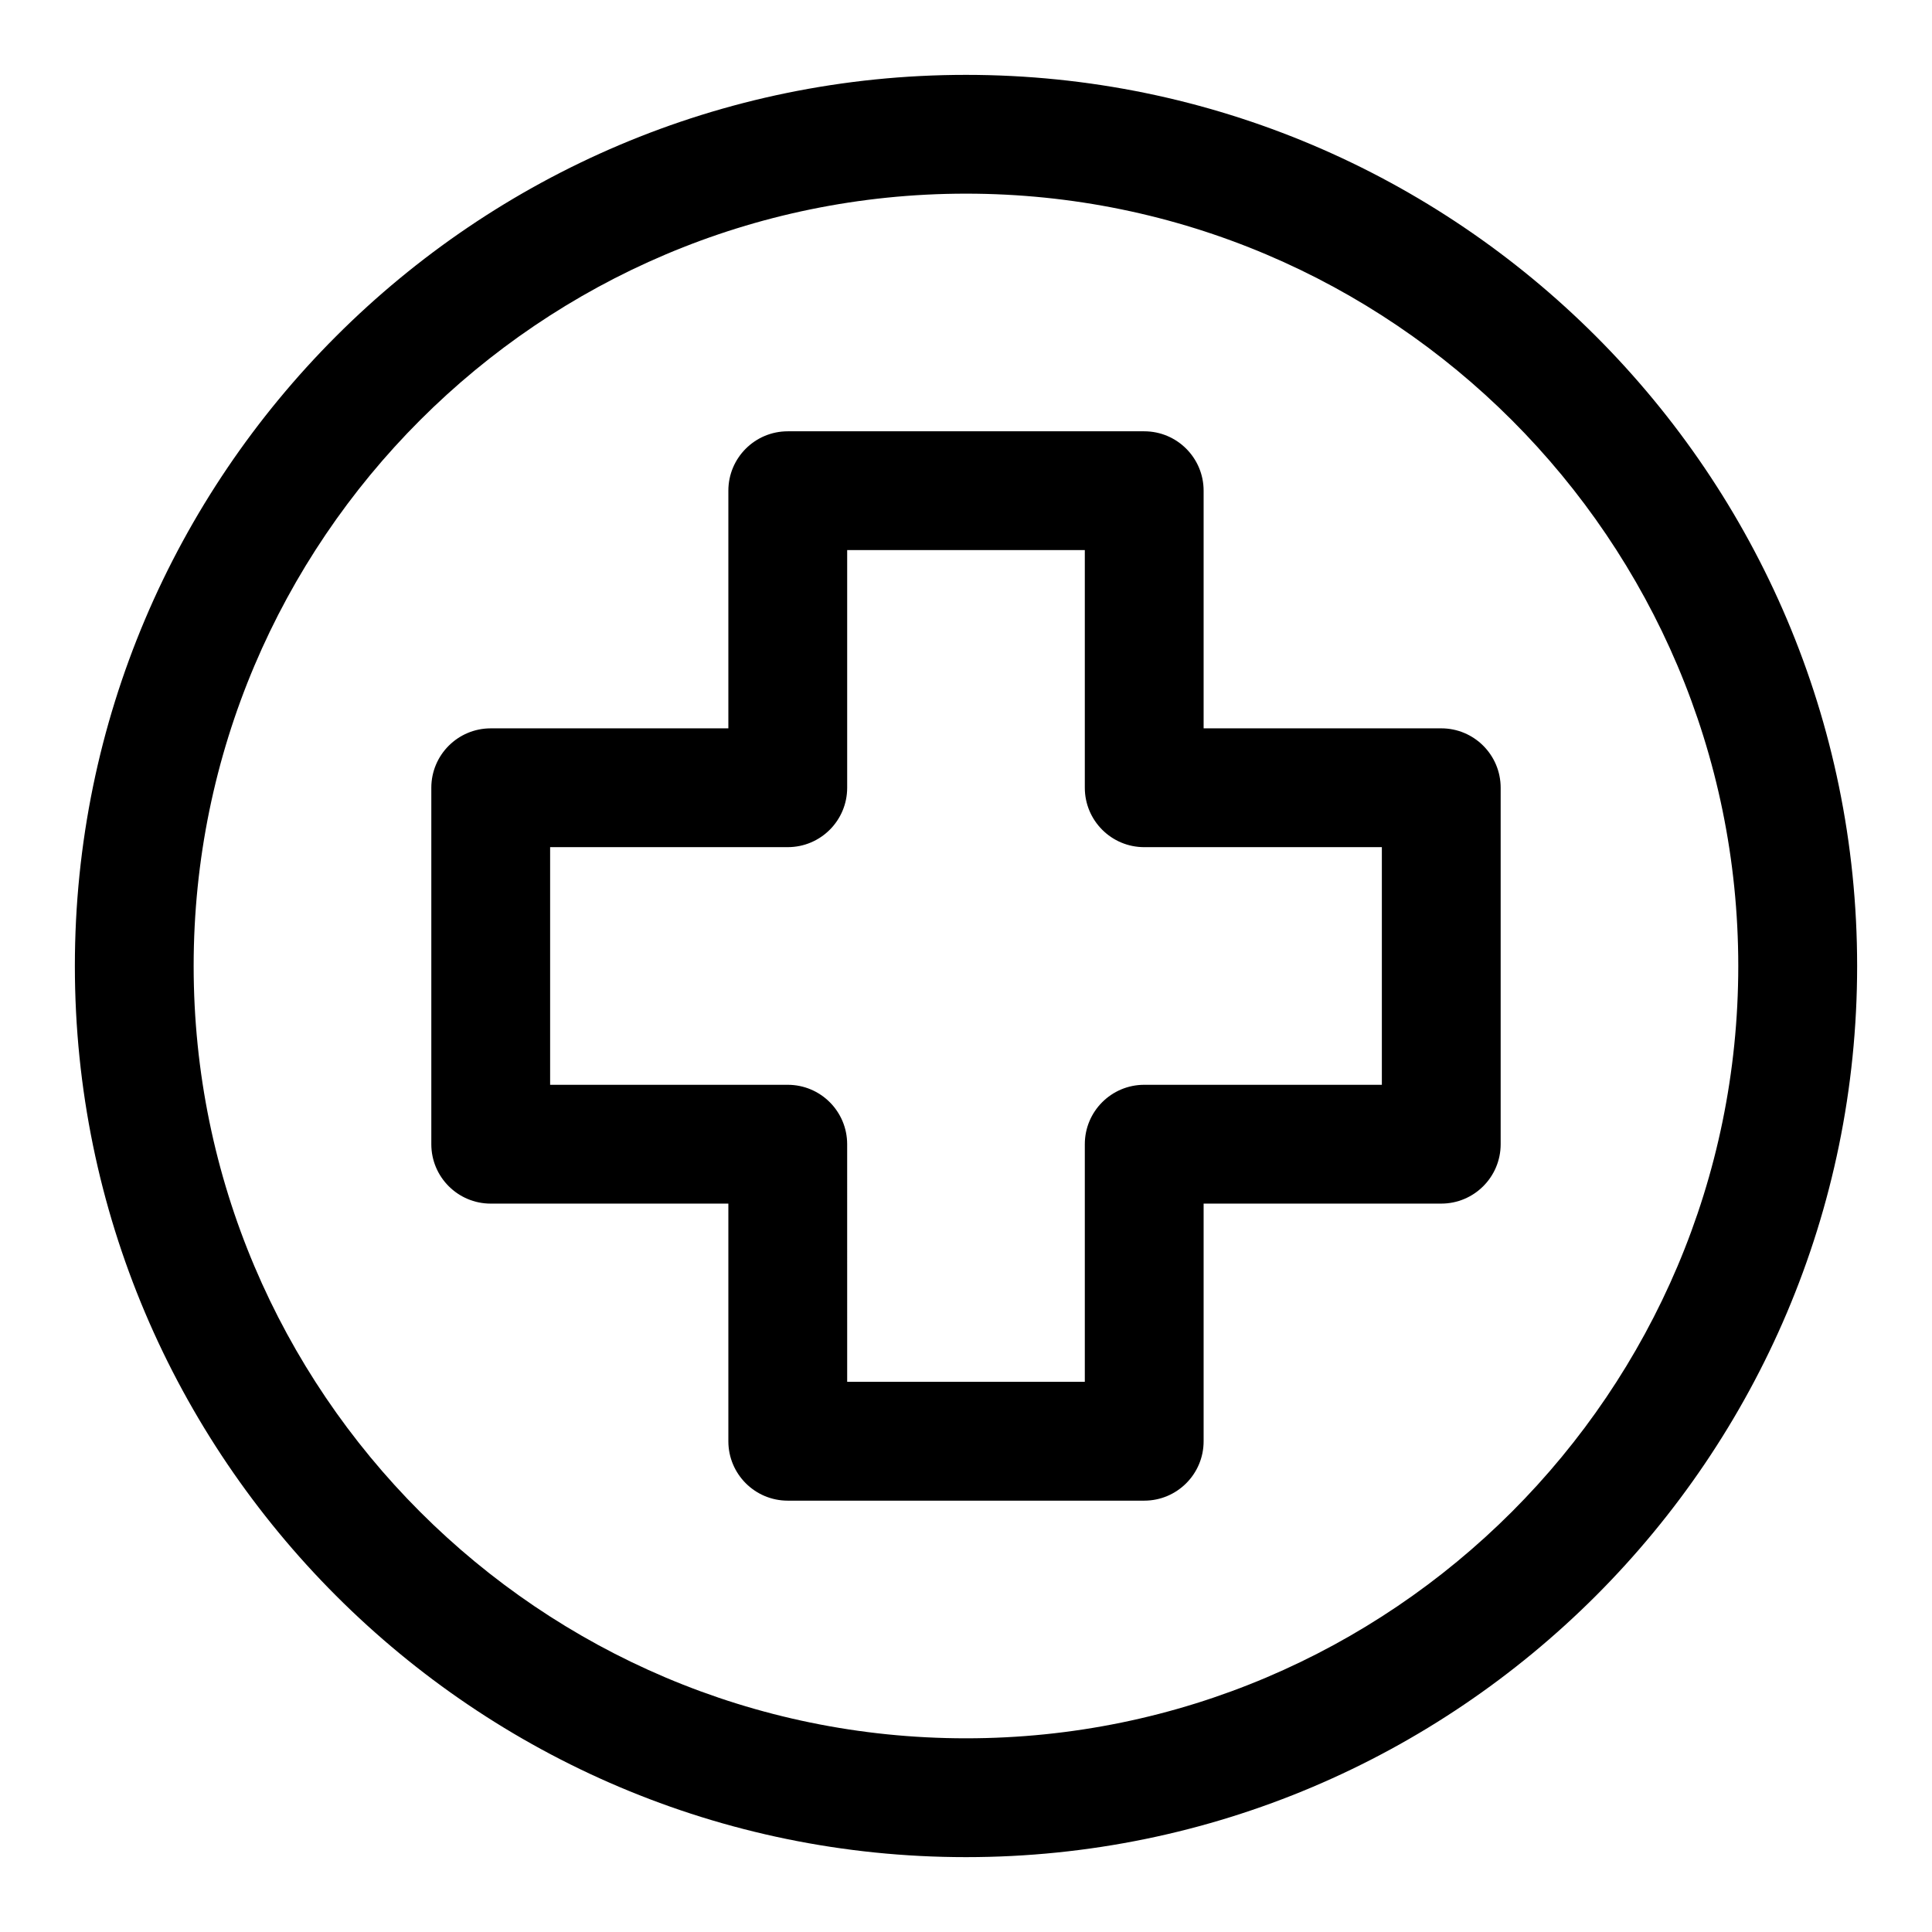 <?xml version="1.0" encoding="UTF-8"?>
<!-- Uploaded to: SVG Repo, www.svgrepo.com, Generator: SVG Repo Mixer Tools -->
<svg fill="#000000" width="800px" height="800px" version="1.1" viewBox="144 144 512 512" xmlns="http://www.w3.org/2000/svg">
 <path d="m400 636.16c-130.22 0-236.16-105.94-236.16-236.16s105.95-236.16 236.16-236.16 236.16 105.94 236.16 236.16c0 130.22-105.94 236.16-236.16 236.16zm0-440.84c-112.86 0-204.68 91.812-204.68 204.68 0 112.86 91.812 204.67 204.67 204.67s204.67-91.812 204.67-204.67c0.004-112.86-91.809-204.68-204.67-204.68zm47.23 346.37h-94.465c-8.695 0-15.742-7.051-15.742-15.742v-62.977h-62.977c-8.695 0-15.742-7.051-15.742-15.742v-94.465c0-8.695 7.051-15.742 15.742-15.742h62.977v-62.98c0-8.695 7.051-15.742 15.742-15.742h94.465c8.695 0 15.742 7.051 15.742 15.742v62.977h62.977c8.695 0 15.742 7.051 15.742 15.742v94.465c0 8.695-7.051 15.742-15.742 15.742h-62.977v62.977c0.004 8.695-7.047 15.746-15.742 15.746zm-78.719-31.488h62.977v-62.977c0-8.695 7.051-15.742 15.742-15.742h62.977v-62.977h-62.977c-8.695 0-15.742-7.051-15.742-15.742v-62.98h-62.977v62.977c0 8.695-7.051 15.742-15.742 15.742l-62.98 0.004v62.977h62.977c8.695 0 15.742 7.051 15.742 15.742z"/>
</svg>